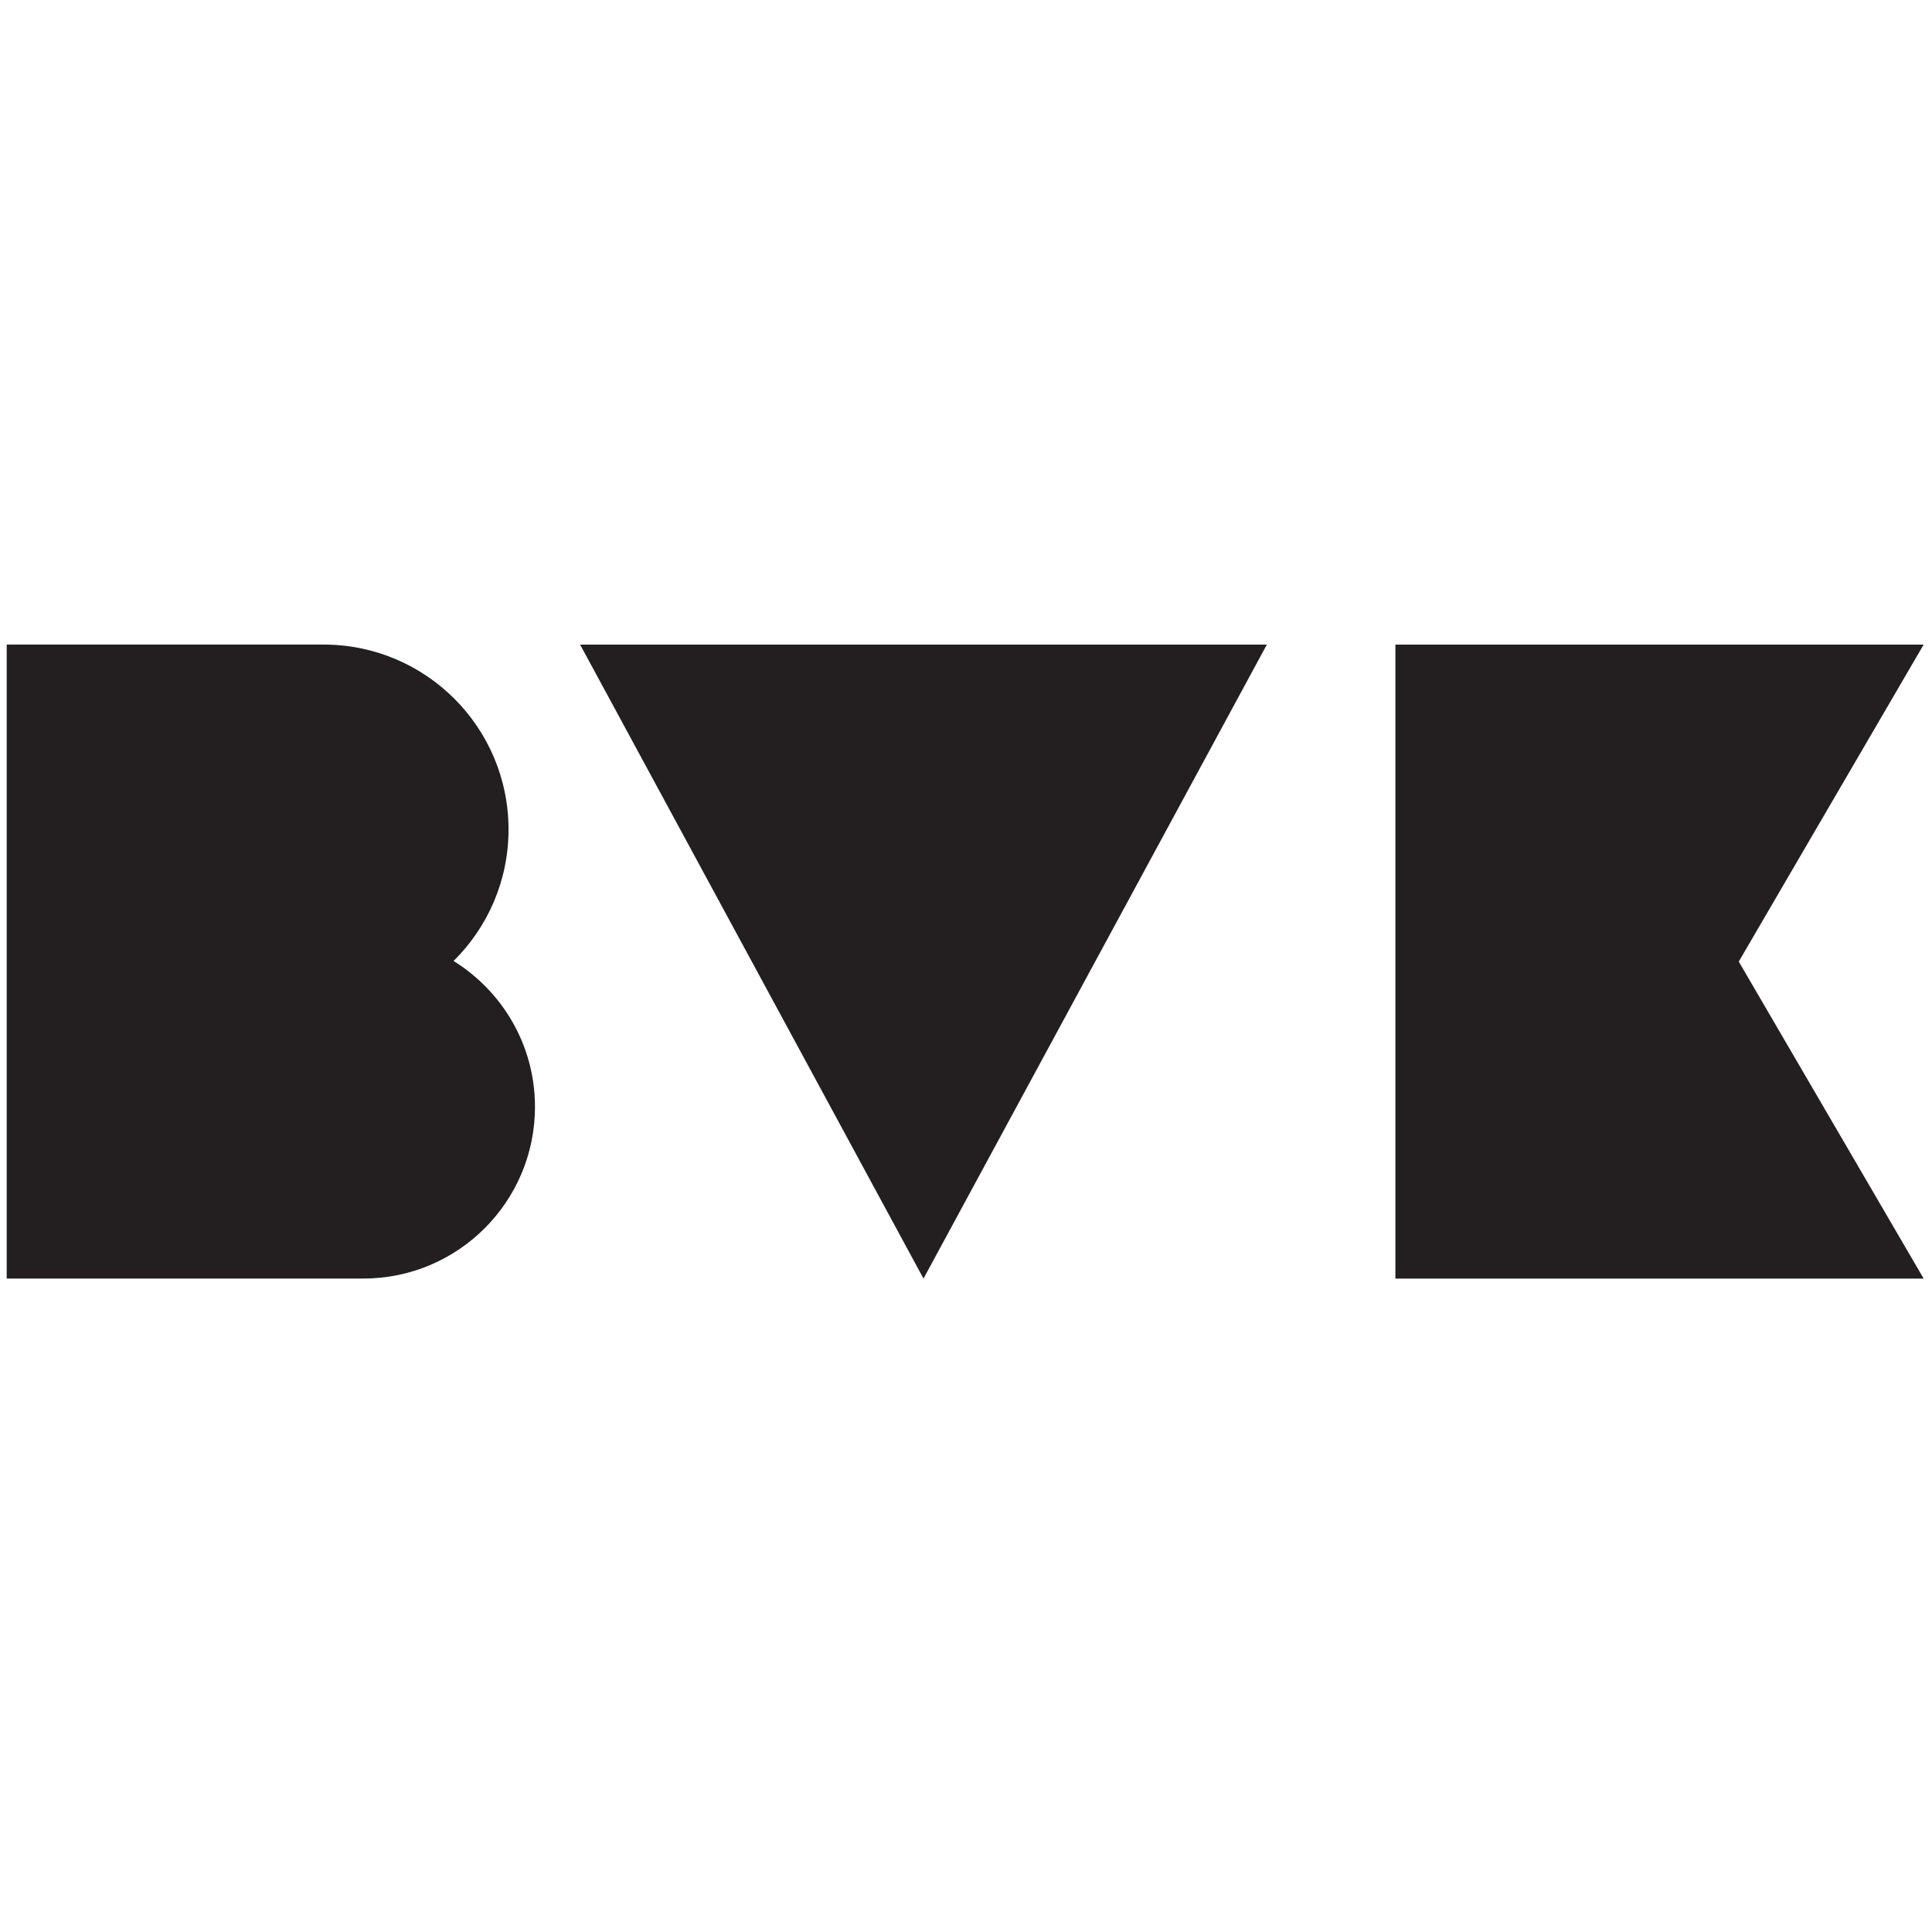 <?xml version="1.0" encoding="UTF-8"?><svg id="Layer_1" xmlns="http://www.w3.org/2000/svg" xmlns:xlink="http://www.w3.org/1999/xlink" viewBox="0 0 600 597.09"><defs><style>.cls-1{clip-path:url(#clippath);}.cls-2{fill:none;}.cls-2,.cls-3,.cls-4{stroke-width:0px;}.cls-3{fill:#231f20;}.cls-4{fill:#fff;}</style><clipPath id="clippath"><rect class="cls-2" x="2.08" y="200.07" width="595.85" height="196.95"/></clipPath></defs><rect class="cls-4" width="600" height="597.09"/><g class="cls-1"><path class="cls-3" d="m140.85,298.41c10.54-10.41,17.08-24.86,17.08-40.84,0-31.71-25.71-57.42-57.42-57.42H2.08v196.86h110.74c29.45,0,53.32-23.87,53.32-53.32,0-19.15-10.13-35.89-25.28-45.29"/><polyline class="cls-3" points="433.35 200.16 433.35 397.02 597.41 397.02 539.99 298.59 597.41 200.16 433.35 200.16"/><polyline class="cls-3" points="180.16 200.16 286.8 397.02 393.43 200.16 180.16 200.16"/></g></svg>